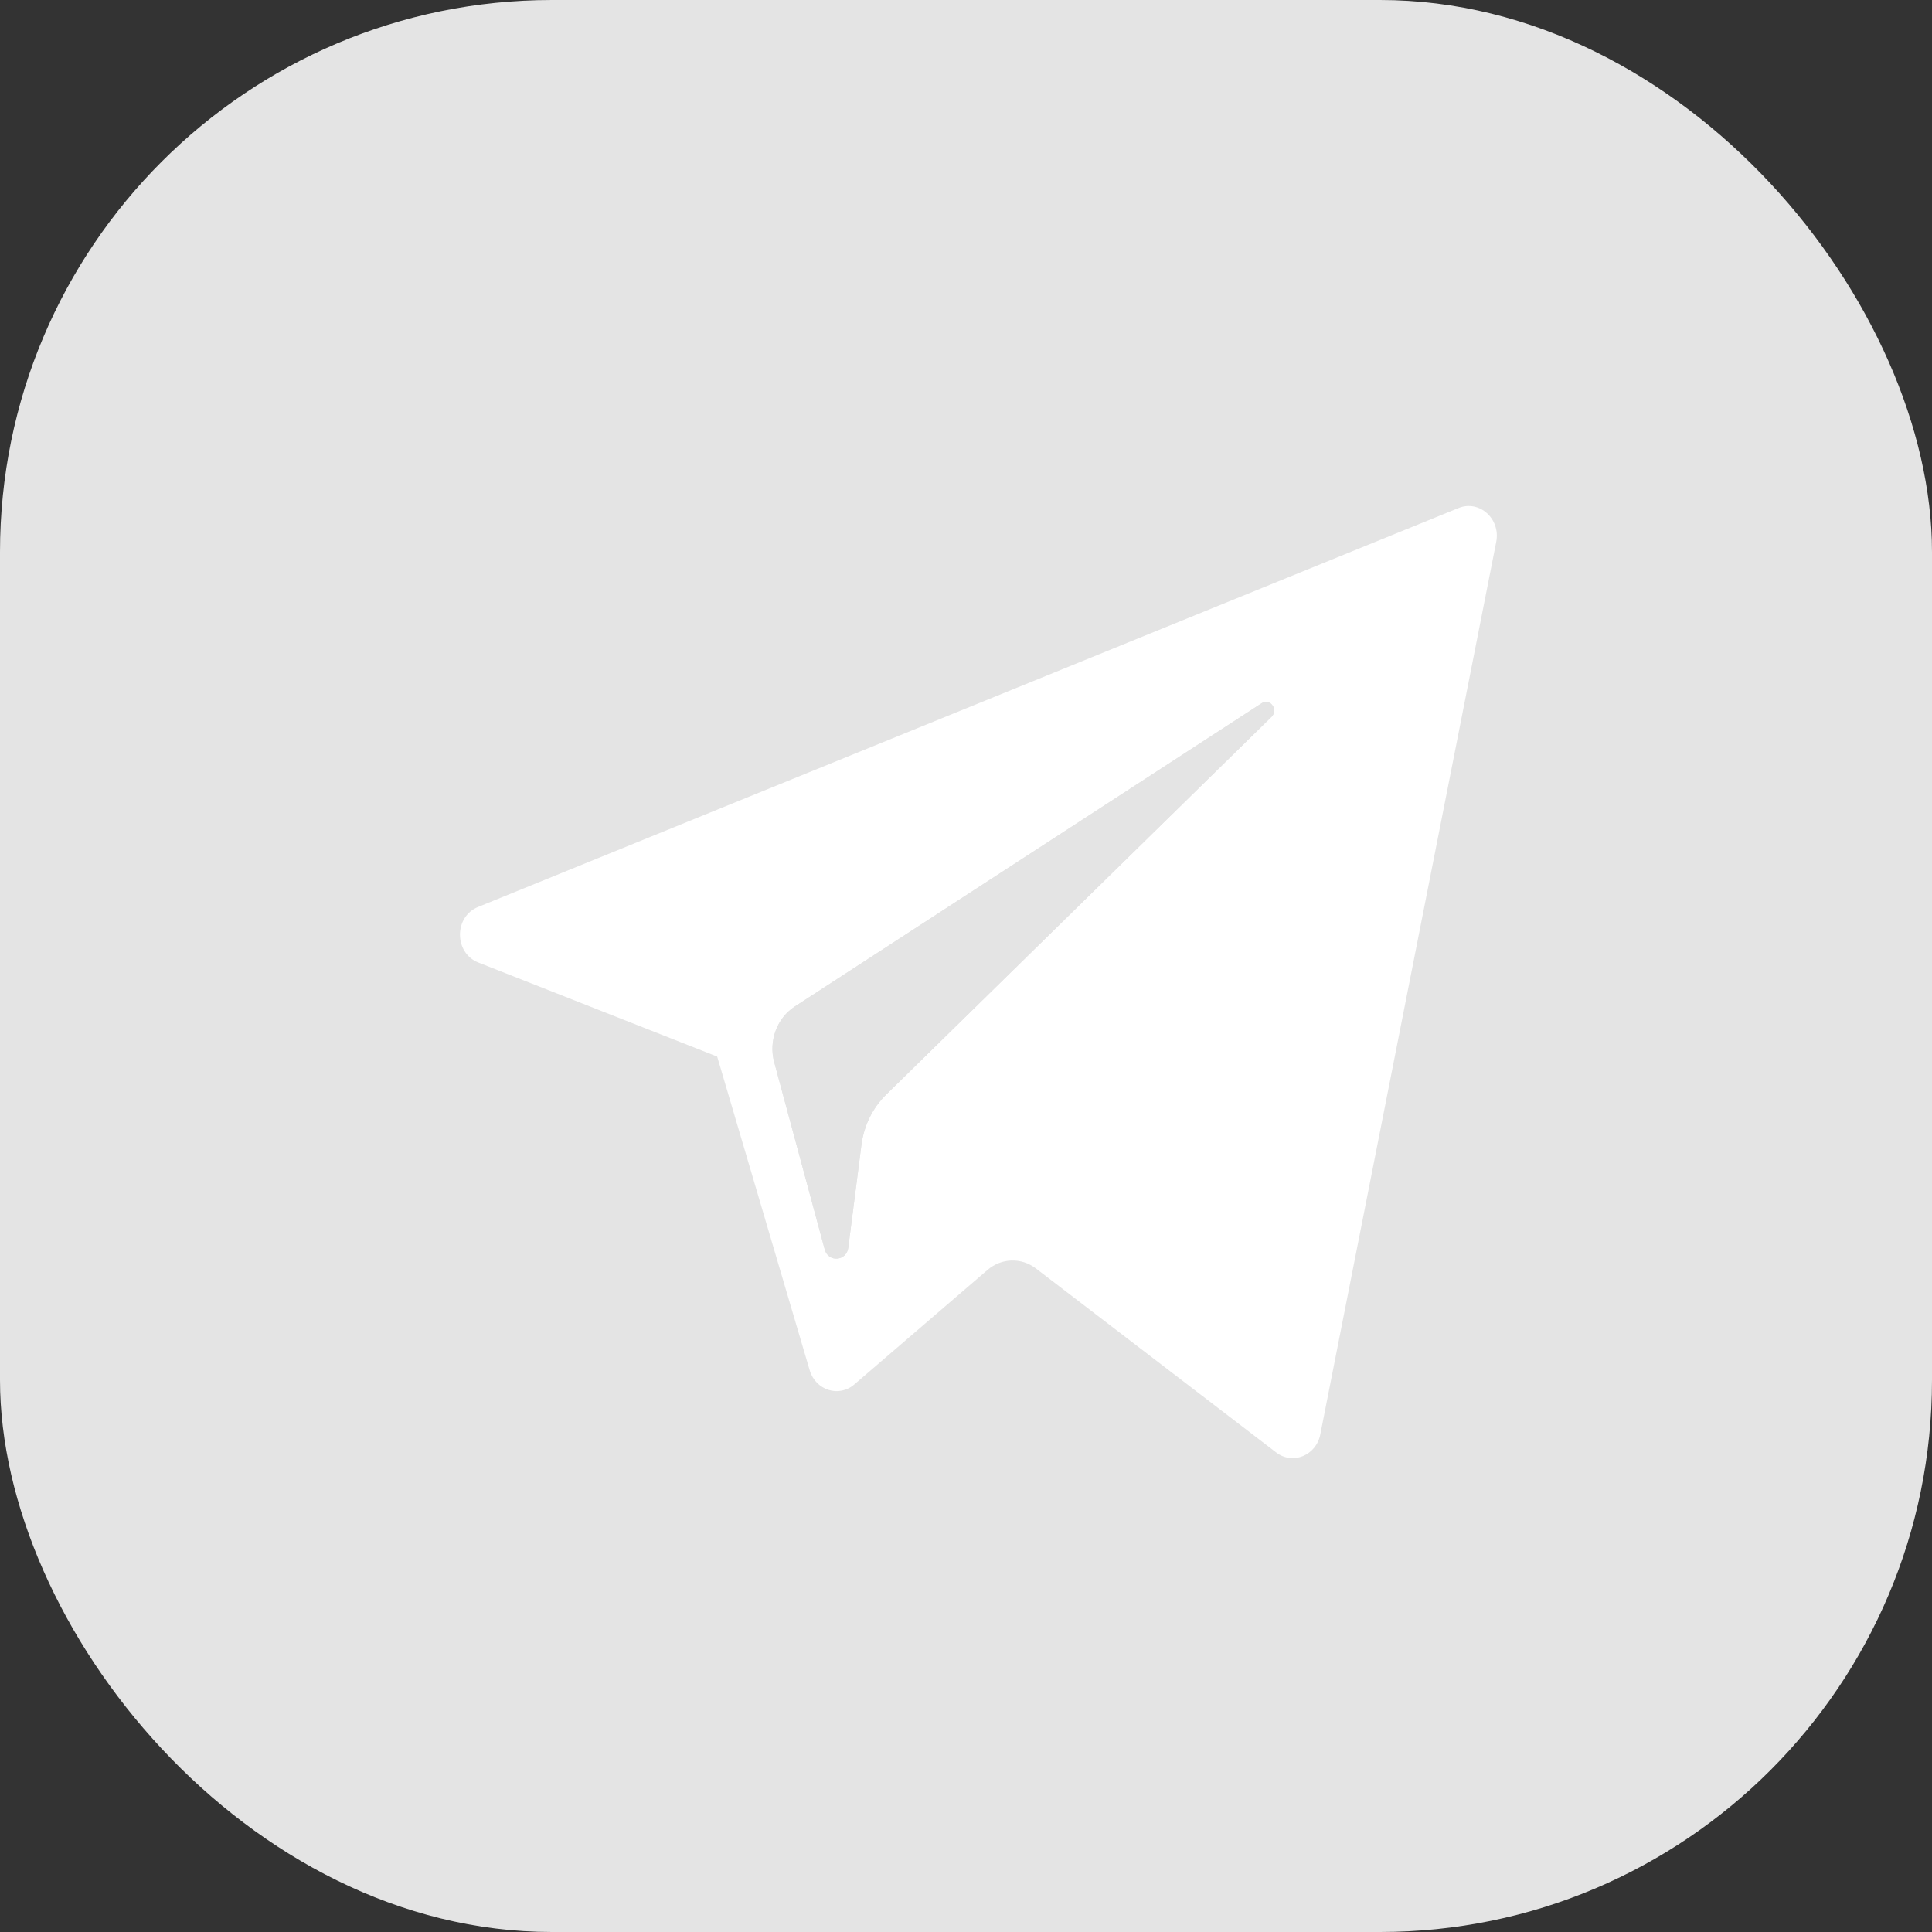<?xml version="1.0" encoding="UTF-8"?> <svg xmlns="http://www.w3.org/2000/svg" width="42" height="42" viewBox="0 0 42 42" fill="none"><rect x="0" y="0" width="42" height="42" fill="#333333" stroke="none"/><rect width="42" height="42" rx="12" fill="#E4E4E4"></rect><path d="M31.707 11.044C32.158 10.86 32.625 11.278 32.527 11.778L28.702 31.184C28.612 31.642 28.102 31.85 27.743 31.575L22.521 27.576C22.204 27.333 21.772 27.346 21.468 27.607L18.573 30.096C18.237 30.386 17.731 30.224 17.602 29.788L15.591 22.969L10.398 20.924C9.87 20.716 9.866 19.931 10.392 19.717L31.707 11.044ZM27.428 15.288L17.278 21.881C16.889 22.135 16.706 22.63 16.832 23.093L17.928 27.161C18.006 27.449 18.403 27.419 18.441 27.122L18.726 24.891C18.78 24.471 18.97 24.084 19.264 23.796L27.642 15.583C27.798 15.429 27.611 15.17 27.428 15.288Z" fill="white"></path><path d="M17.278 21.881L27.428 15.287C27.611 15.169 27.798 15.429 27.642 15.583L19.265 23.795C18.97 24.084 18.78 24.471 18.727 24.891L18.441 27.122C18.403 27.419 18.007 27.449 17.929 27.161L16.831 23.094C16.706 22.63 16.889 22.134 17.278 21.881Z" fill="#E4E4E4"></path></svg> 